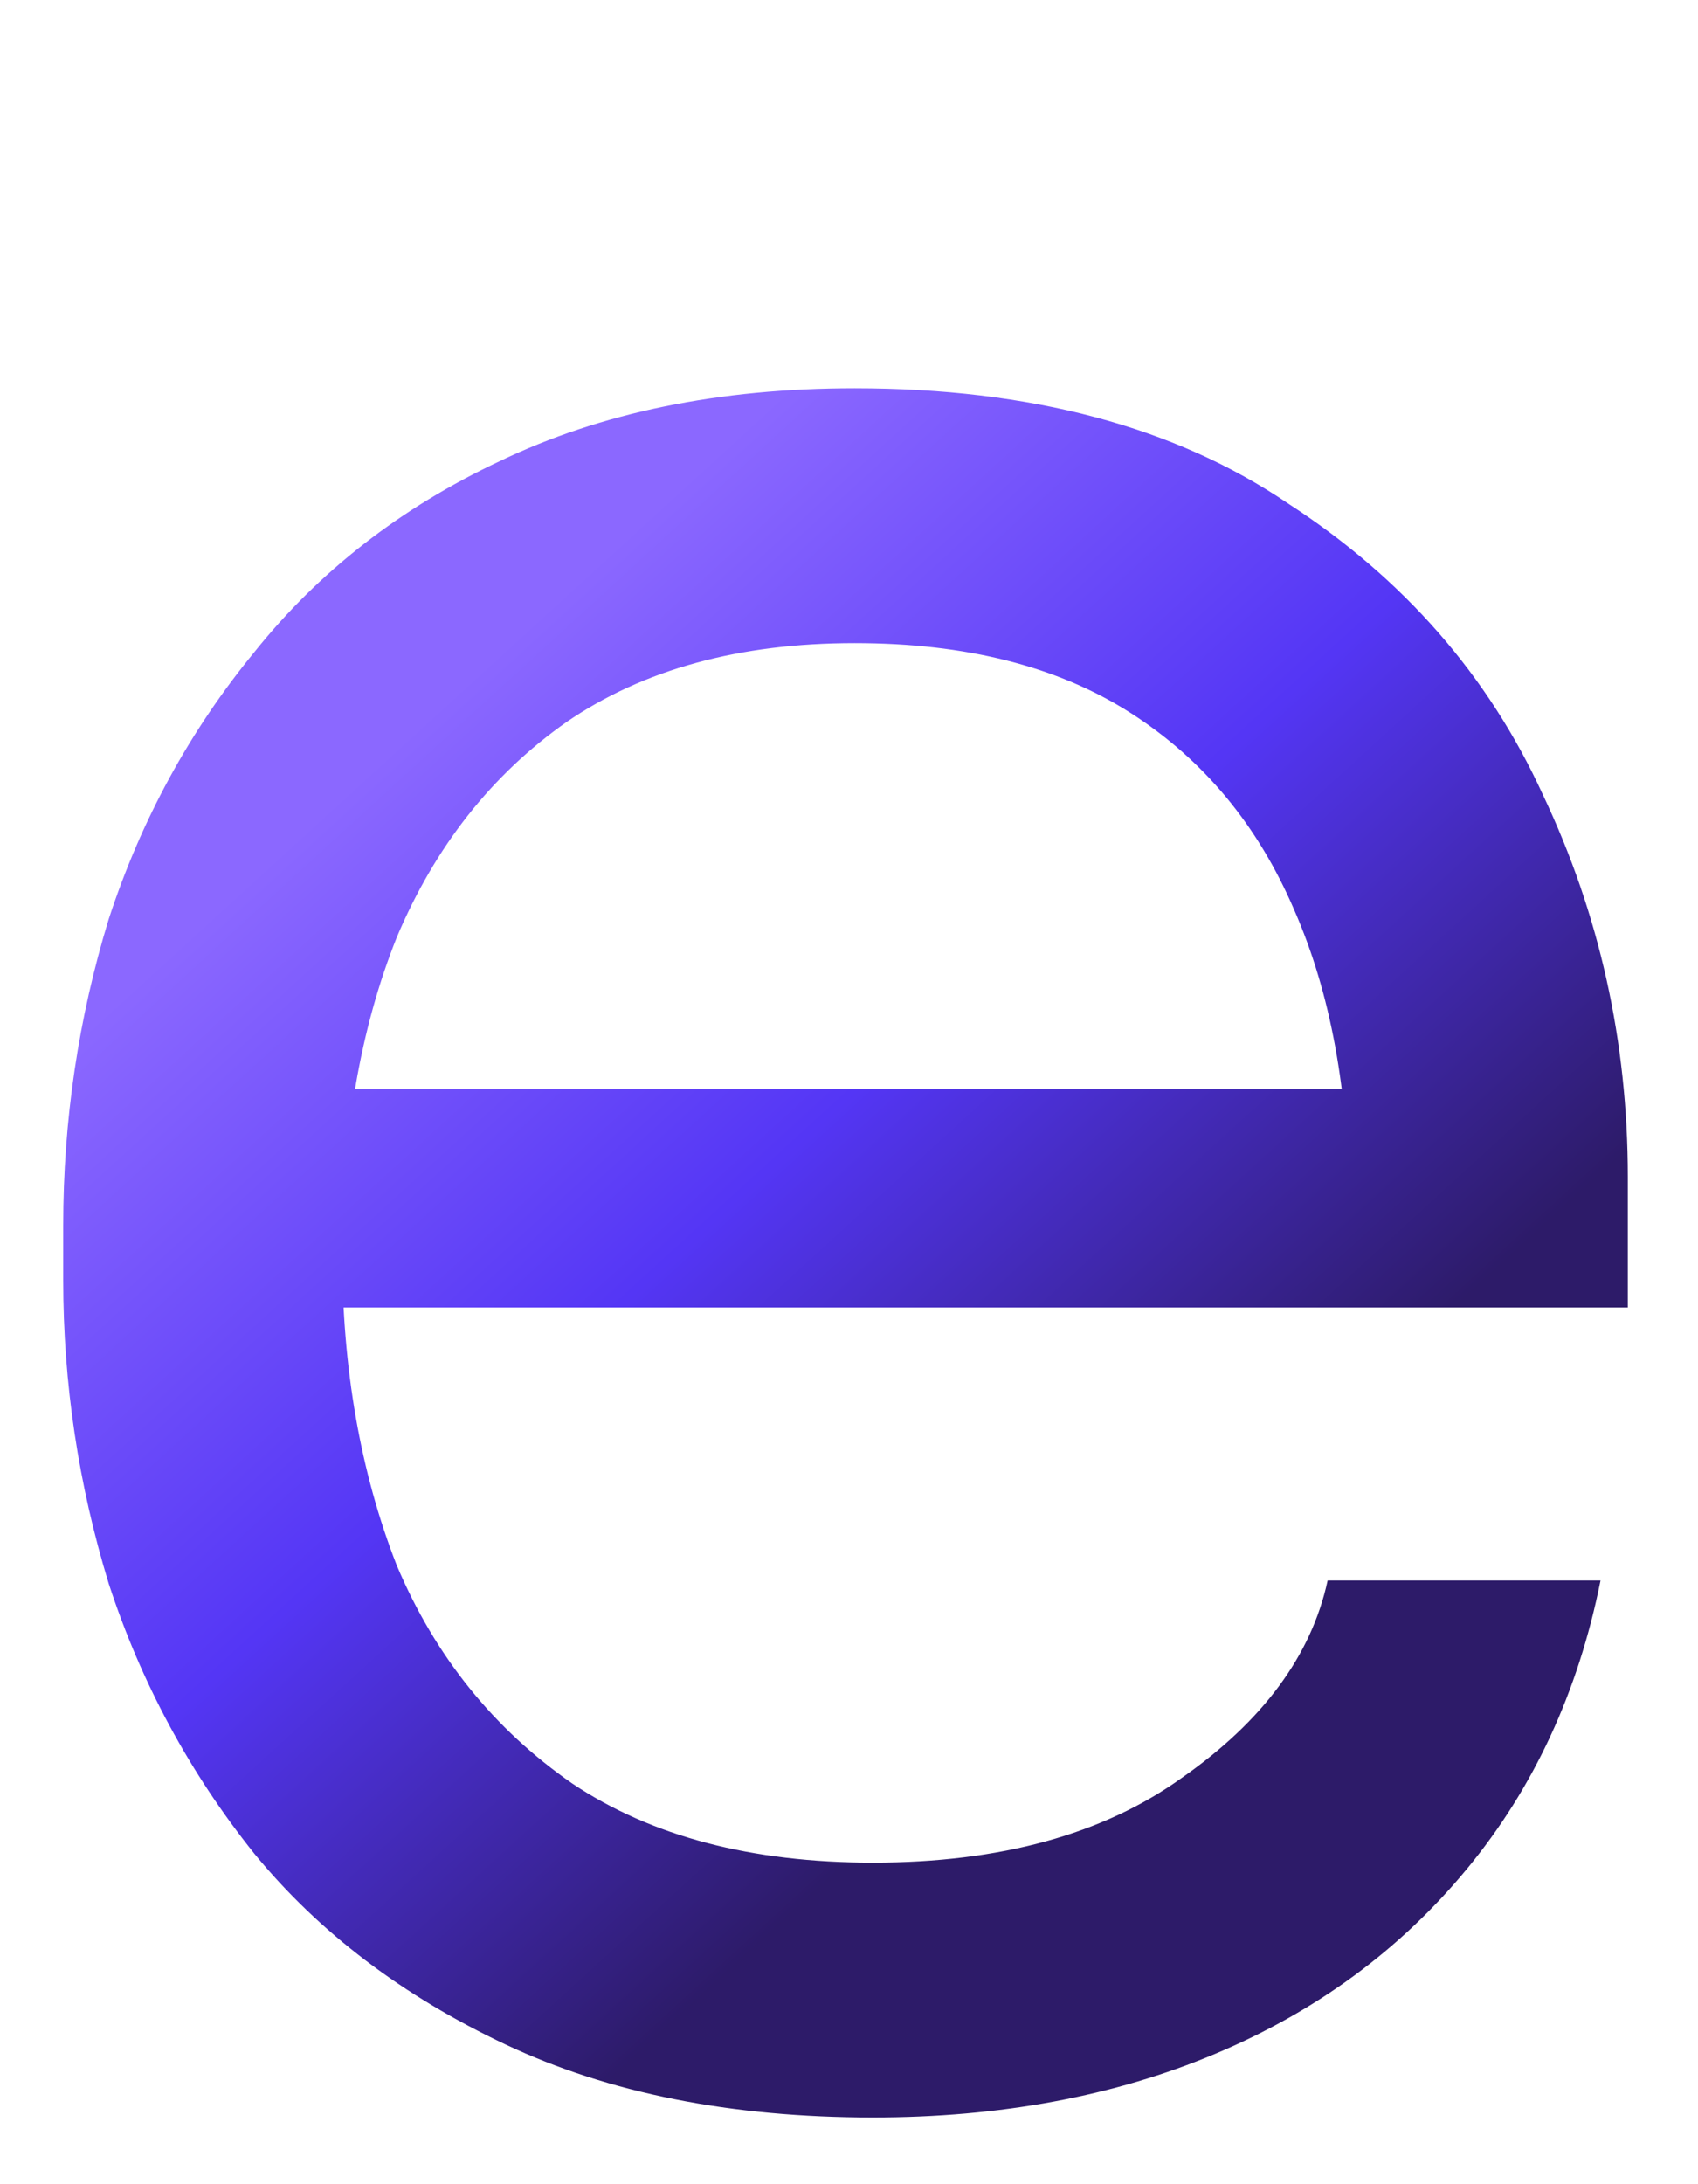 <svg width="112" height="144" viewBox="0 0 112 144" fill="none" xmlns="http://www.w3.org/2000/svg">
<g filter="url(#filter0_d_1299_374)">
<path d="M57.569 135.6C48.236 135.6 40.169 134 33.37 130.8C26.57 127.6 21.036 123.4 16.77 118.2C12.503 112.867 9.303 106.933 7.17 100.4C5.17 93.867 4.17 87.2 4.17 80.4V76.8C4.17 69.867 5.17 63.133 7.17 56.6C9.303 50.067 12.503 44.2 16.77 39C21.036 33.667 26.436 29.467 32.969 26.4C39.636 23.2 47.436 21.6 56.37 21.6C67.969 21.6 77.503 24.133 84.969 29.2C92.57 34.133 98.169 40.533 101.77 48.4C105.503 56.267 107.37 64.667 107.37 73.6V82.2H12.569V67.8H93.37L88.969 75.6C88.969 68 87.769 61.467 85.37 56C82.969 50.4 79.37 46.067 74.57 43C69.769 39.933 63.703 38.4 56.37 38.4C48.77 38.4 42.436 40.133 37.37 43.6C32.436 47.067 28.703 51.8 26.169 57.8C23.77 63.8 22.57 70.733 22.57 78.6C22.57 86.2 23.77 93.067 26.169 99.2C28.703 105.2 32.569 110 37.77 113.6C42.969 117.067 49.569 118.8 57.569 118.8C65.969 118.8 72.769 116.933 77.969 113.2C83.303 109.467 86.503 105.133 87.57 100.2H105.57C104.103 107.533 101.17 113.867 96.769 119.2C92.37 124.533 86.836 128.6 80.169 131.4C73.503 134.2 65.969 135.6 57.569 135.6Z" fill="url(#paint0_linear_1299_374)"/>
</g>
<defs>
<filter id="filter0_d_1299_374" x="0.169" y="21.602" width="111.2" height="122" filterUnits="userSpaceOnUse" color-interpolation-filters="sRGB">
<feFlood flood-opacity="0" result="BackgroundImageFix"/>
<feColorMatrix in="SourceAlpha" type="matrix" values="0 0 0 0 0 0 0 0 0 0 0 0 0 0 0 0 0 0 127 0" result="hardAlpha"/>
<feOffset dy="4"/>
<feGaussianBlur stdDeviation="2"/>
<feComposite in2="hardAlpha" operator="out"/>
<feColorMatrix type="matrix" values="0 0 0 0 0 0 0 0 0 0 0 0 0 0 0 0 0 0 0.25 0"/>
<feBlend mode="normal" in2="BackgroundImageFix" result="effect1_dropShadow_1299_374"/>
<feBlend mode="normal" in="SourceGraphic" in2="effect1_dropShadow_1299_374" result="shape"/>
</filter>
<linearGradient id="paint0_linear_1299_374" x1="26.25" y1="45" x2="76.5" y2="100" gradientUnits="userSpaceOnUse">
<stop stop-color="#8B68FF"/>
<stop offset="0.5" stop-color="#5436F5"/>
<stop offset="1" stop-color="#2D1B69"/>
</linearGradient>
</defs>
</svg>
